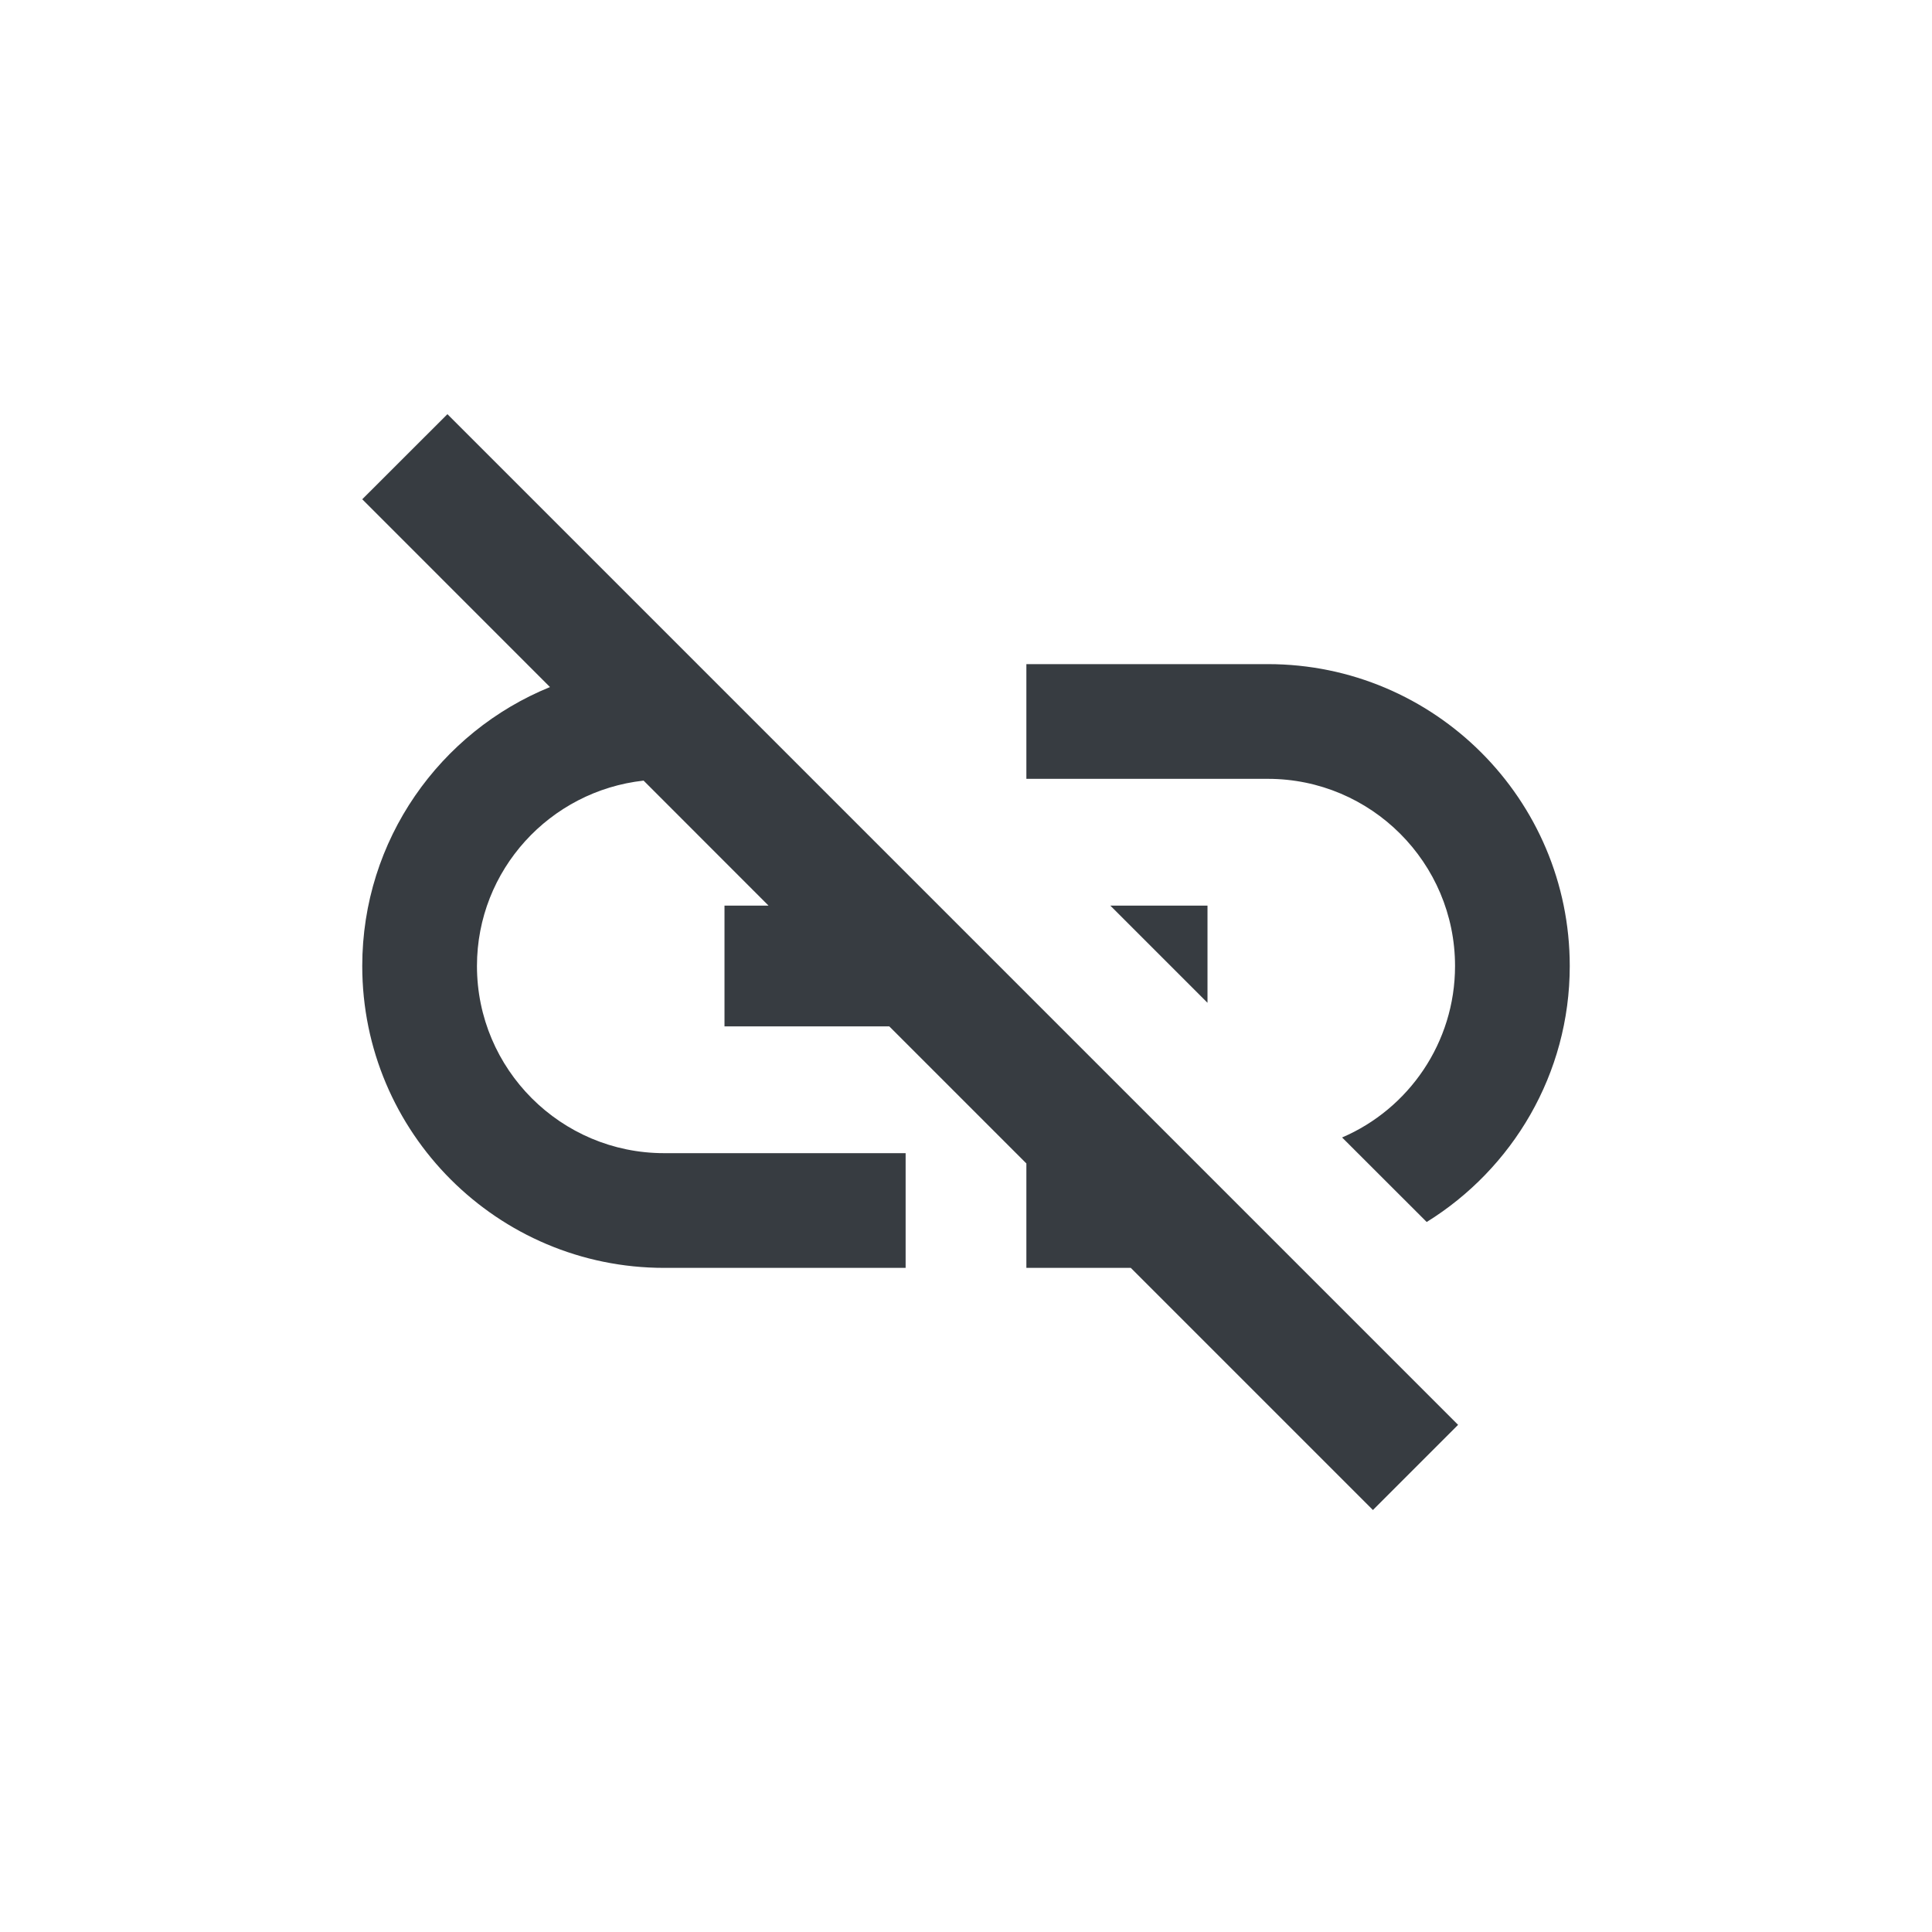 <svg viewBox="0 0 24 24" fill="none" xmlns="http://www.w3.org/2000/svg">
<path fill-rule="evenodd" clip-rule="evenodd" d="M6.832 8.535L4.5 6.202L5.558 5.145L18.113 17.7L17.055 18.758L14.047 15.75H12.75V14.453L11.047 12.75H9V11.25H9.547L7.995 9.697C6.832 9.825 5.925 10.807 5.925 12C5.925 13.283 6.968 14.325 8.25 14.325H11.25V15.75H8.25C6.18 15.75 4.5 14.07 4.5 12C4.5 10.432 5.468 9.09 6.832 8.535ZM15.75 8.25H12.75V9.675H15.75C17.032 9.675 18.075 10.717 18.075 12C18.075 12.953 17.497 13.777 16.672 14.13L17.723 15.18C18.788 14.52 19.5 13.342 19.5 12C19.5 9.93 17.82 8.25 15.75 8.25ZM13.793 11.25L15 12.457V11.25H13.793Z" fill="#373C41"/>
</svg>
